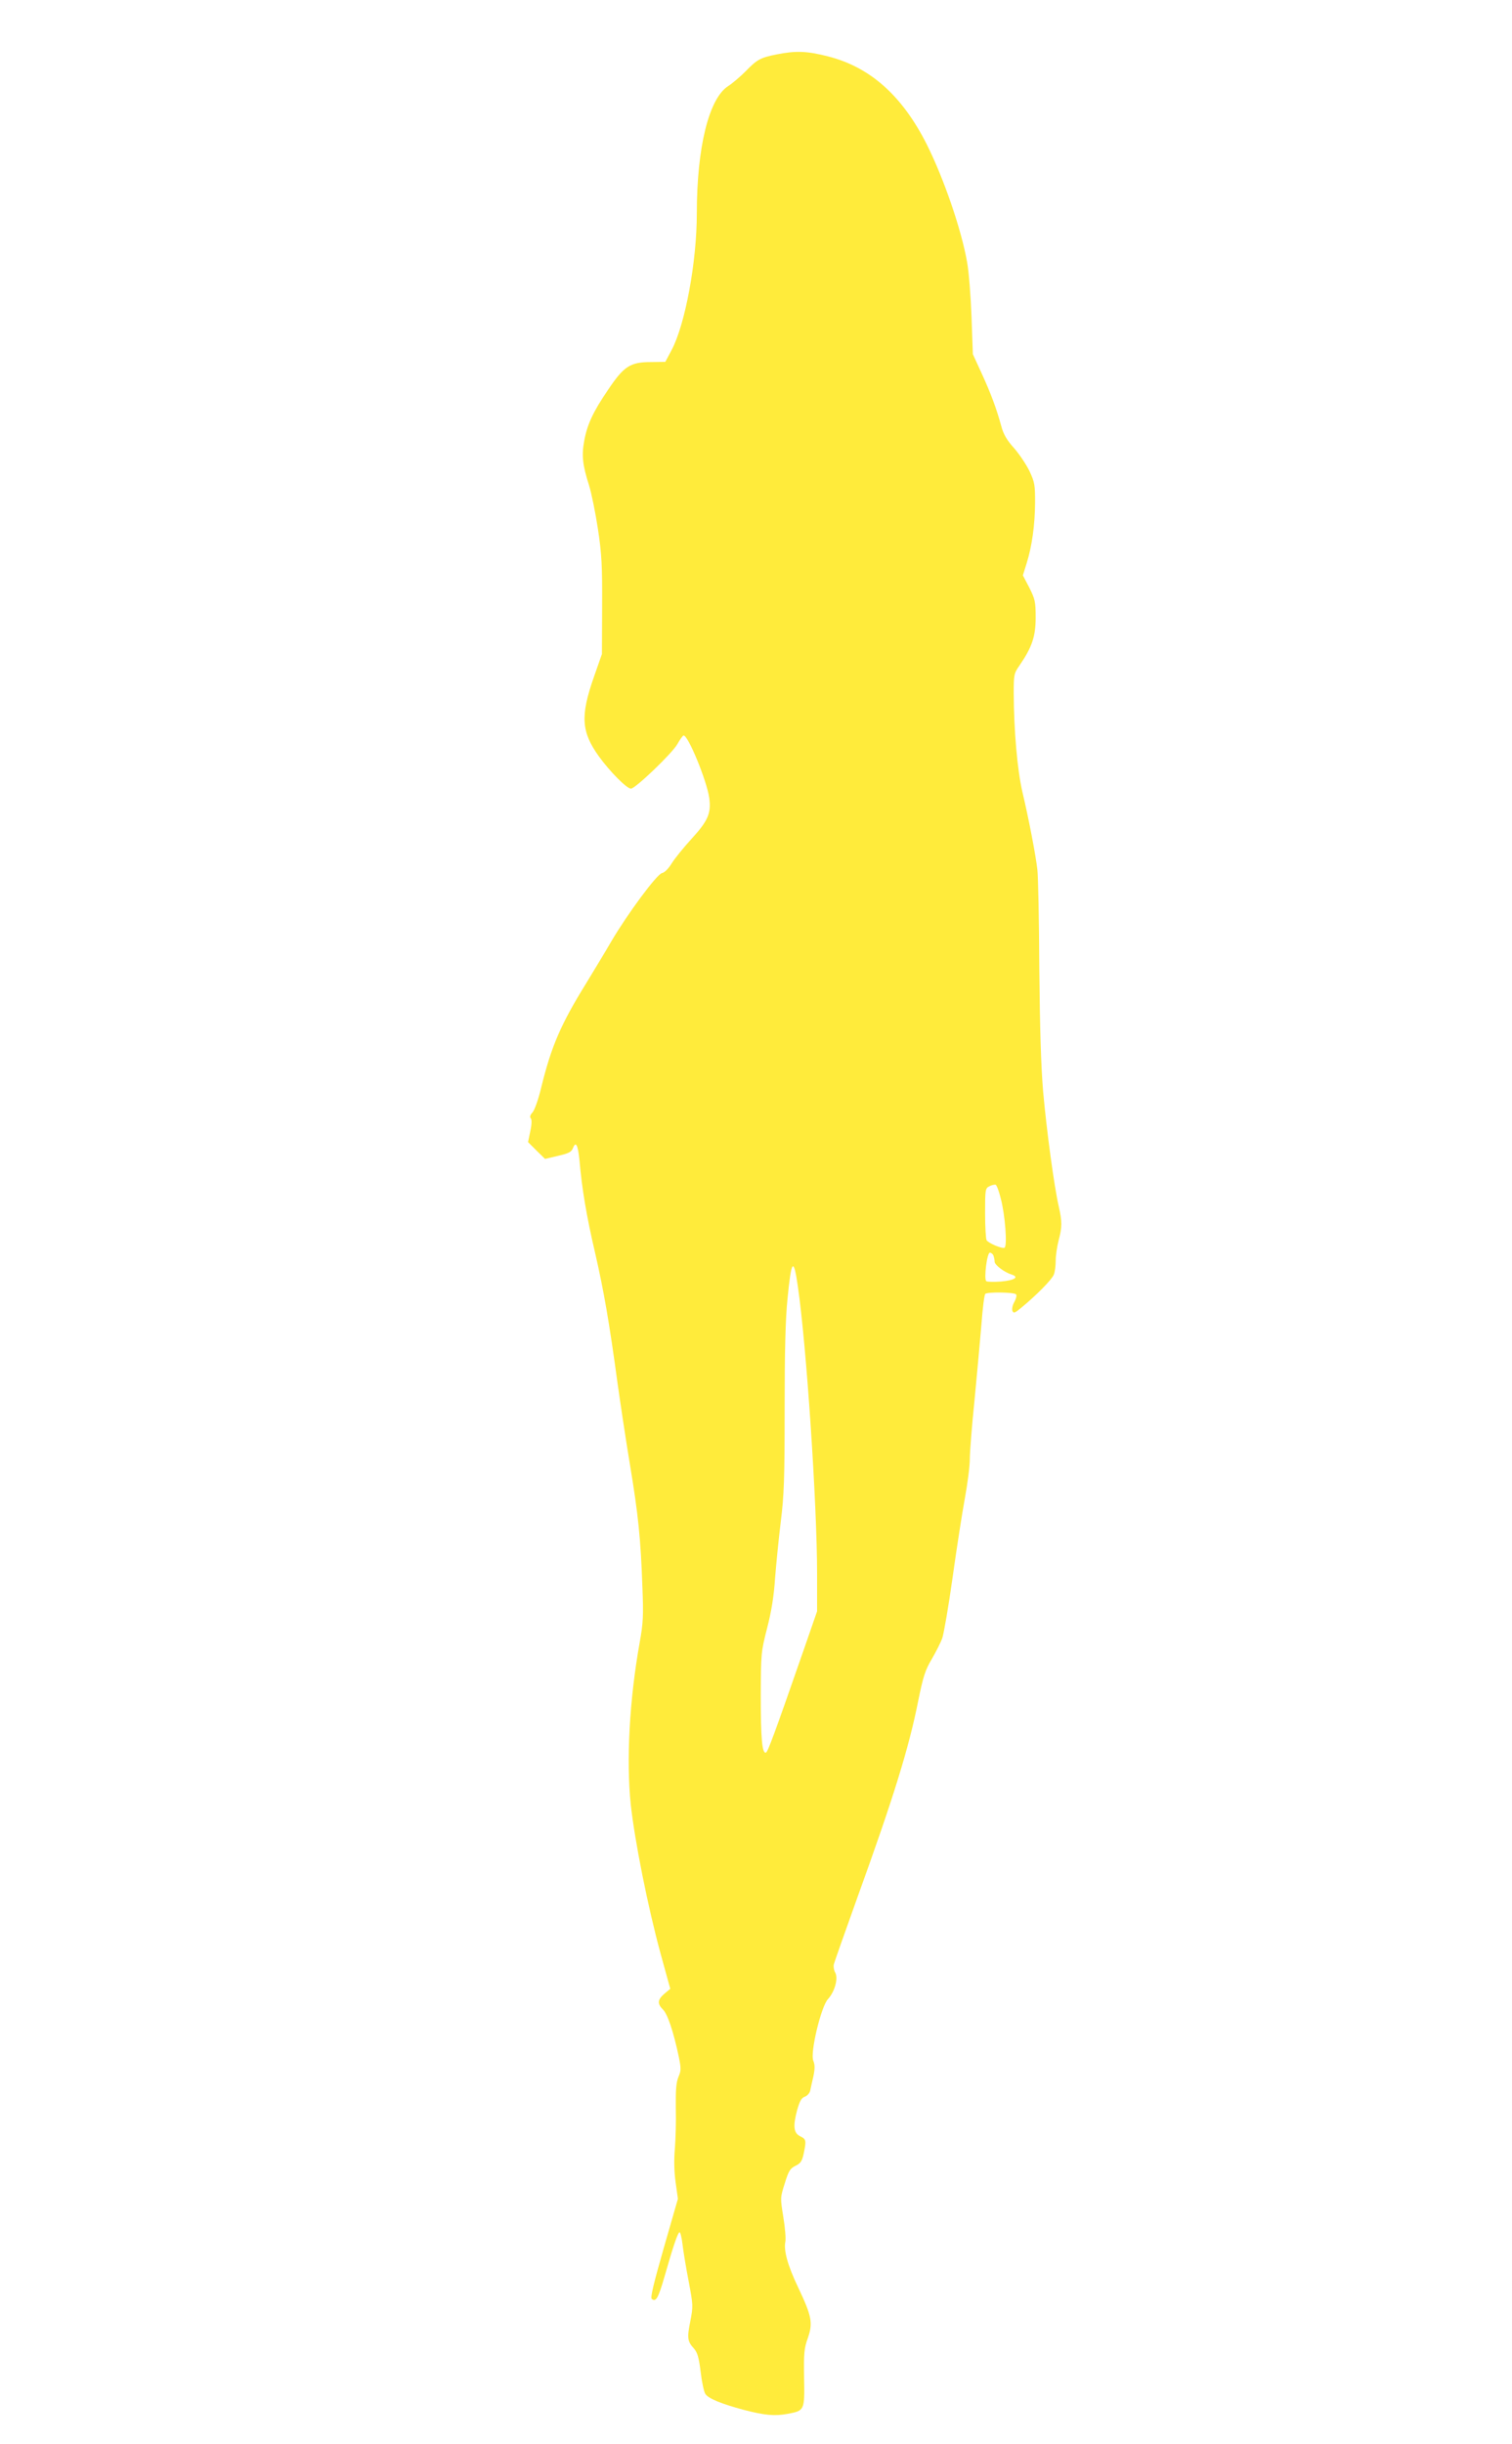 <?xml version="1.0" standalone="no"?>
<!DOCTYPE svg PUBLIC "-//W3C//DTD SVG 20010904//EN"
 "http://www.w3.org/TR/2001/REC-SVG-20010904/DTD/svg10.dtd">
<svg version="1.0" xmlns="http://www.w3.org/2000/svg"
 width="792pt" height="1280pt" viewBox="0 0 792 1280"
 preserveAspectRatio="xMidYMid meet">
<g transform="translate(0,1280) scale(0.1,-0.1)"
fill="#ffeb3b" stroke="none">
<path d="M4068 12515 c-85 -17 -102 -26 -163 -89 -28 -28 -69 -63 -91 -77
-101 -65 -164 -322 -164 -667 0 -252 -61 -583 -133 -717 l-32 -60 -75 -1
c-109 0 -142 -22 -224 -144 -80 -117 -111 -185 -126 -270 -14 -75 -8 -127 25
-230 13 -41 34 -145 47 -230 20 -132 23 -192 22 -405 l-1 -250 -42 -120 c-72
-205 -66 -288 26 -416 57 -79 146 -169 168 -169 23 0 216 185 243 233 13 23
27 43 32 45 22 8 122 -235 135 -326 11 -80 -6 -120 -91 -213 -42 -46 -90 -105
-106 -131 -17 -28 -38 -48 -50 -50 -26 -4 -180 -212 -266 -358 -30 -52 -90
-151 -132 -220 -133 -215 -182 -329 -235 -545 -15 -63 -35 -119 -46 -131 -12
-13 -15 -24 -9 -30 6 -6 6 -30 -2 -67 l-12 -58 44 -44 45 -44 68 16 c56 13 70
20 78 40 15 39 26 18 34 -59 13 -154 38 -300 82 -488 46 -200 75 -368 118
-685 14 -99 42 -288 64 -420 45 -271 57 -393 66 -645 6 -152 4 -190 -14 -290
-54 -301 -71 -618 -47 -850 21 -191 89 -534 156 -780 l51 -185 -31 -26 c-36
-31 -38 -52 -7 -83 24 -23 55 -117 82 -244 13 -64 13 -75 -1 -108 -12 -29 -15
-68 -14 -163 2 -70 -1 -165 -5 -214 -5 -56 -4 -119 4 -175 l12 -87 -74 -257
c-54 -189 -71 -260 -63 -267 22 -18 34 4 66 114 47 165 71 235 80 235 4 0 11
-28 15 -62 4 -35 18 -121 32 -193 24 -127 24 -132 9 -211 -18 -88 -15 -106 20
-144 17 -20 25 -46 34 -120 6 -52 17 -105 25 -117 16 -24 85 -52 201 -83 111
-29 162 -33 229 -21 90 17 90 17 87 189 -2 130 0 154 20 209 27 79 20 114 -51
264 -55 115 -77 194 -67 241 3 16 -2 75 -11 129 -16 100 -16 100 8 176 20 65
28 77 56 91 27 13 34 24 43 64 14 69 13 75 -17 90 -36 17 -40 52 -18 136 14
49 23 66 41 72 13 5 26 20 28 32 3 13 10 47 17 76 8 40 8 59 -1 81 -17 41 41
284 77 322 35 38 55 108 38 139 -7 12 -10 32 -7 44 3 12 58 167 122 346 190
525 271 786 320 1034 26 128 37 161 71 218 22 38 47 87 55 110 8 24 33 167 54
318 21 151 50 337 64 413 14 76 26 168 26 205 0 37 11 177 25 312 13 135 29
313 36 395 6 83 15 154 20 159 10 11 150 9 161 -2 5 -5 1 -22 -8 -39 -10 -16
-14 -37 -11 -47 6 -15 12 -13 47 16 79 65 160 147 170 173 6 14 10 48 10 74 0
26 7 73 15 104 19 72 19 99 1 179 -24 103 -64 400 -82 603 -11 131 -17 331
-20 645 -1 250 -6 482 -10 515 -8 73 -44 262 -79 410 -26 114 -44 318 -45 513
0 99 1 105 31 148 65 95 84 151 84 250 0 82 -3 96 -33 156 l-34 65 20 64 c28
90 43 199 44 317 0 92 -2 106 -29 164 -17 35 -53 89 -81 121 -38 42 -56 73
-67 115 -26 95 -55 172 -103 277 l-46 100 -7 196 c-4 108 -14 236 -23 285 -29
168 -121 437 -211 617 -129 256 -297 406 -519 462 -109 28 -168 30 -268 10z
m1174 -5991 c23 -86 35 -248 20 -258 -11 -7 -82 22 -94 39 -4 6 -8 69 -8 141
0 126 1 131 23 142 12 6 26 9 32 8 5 -1 18 -34 27 -72z m-38 -300 c3 -9 6 -23
6 -32 1 -17 51 -55 90 -67 40 -13 14 -30 -56 -36 -38 -3 -73 -2 -78 2 -13 12
4 149 19 149 7 0 16 -7 19 -16z m-1025 -159 c45 -306 101 -1142 101 -1507 l0
-196 -69 -199 c-157 -451 -189 -537 -199 -541 -20 -6 -27 72 -27 298 1 220 1
228 33 353 23 88 36 170 42 264 6 74 19 208 30 296 17 138 20 222 20 586 0
299 4 472 15 579 20 207 32 221 54 67z"/>
</g>
</svg>
